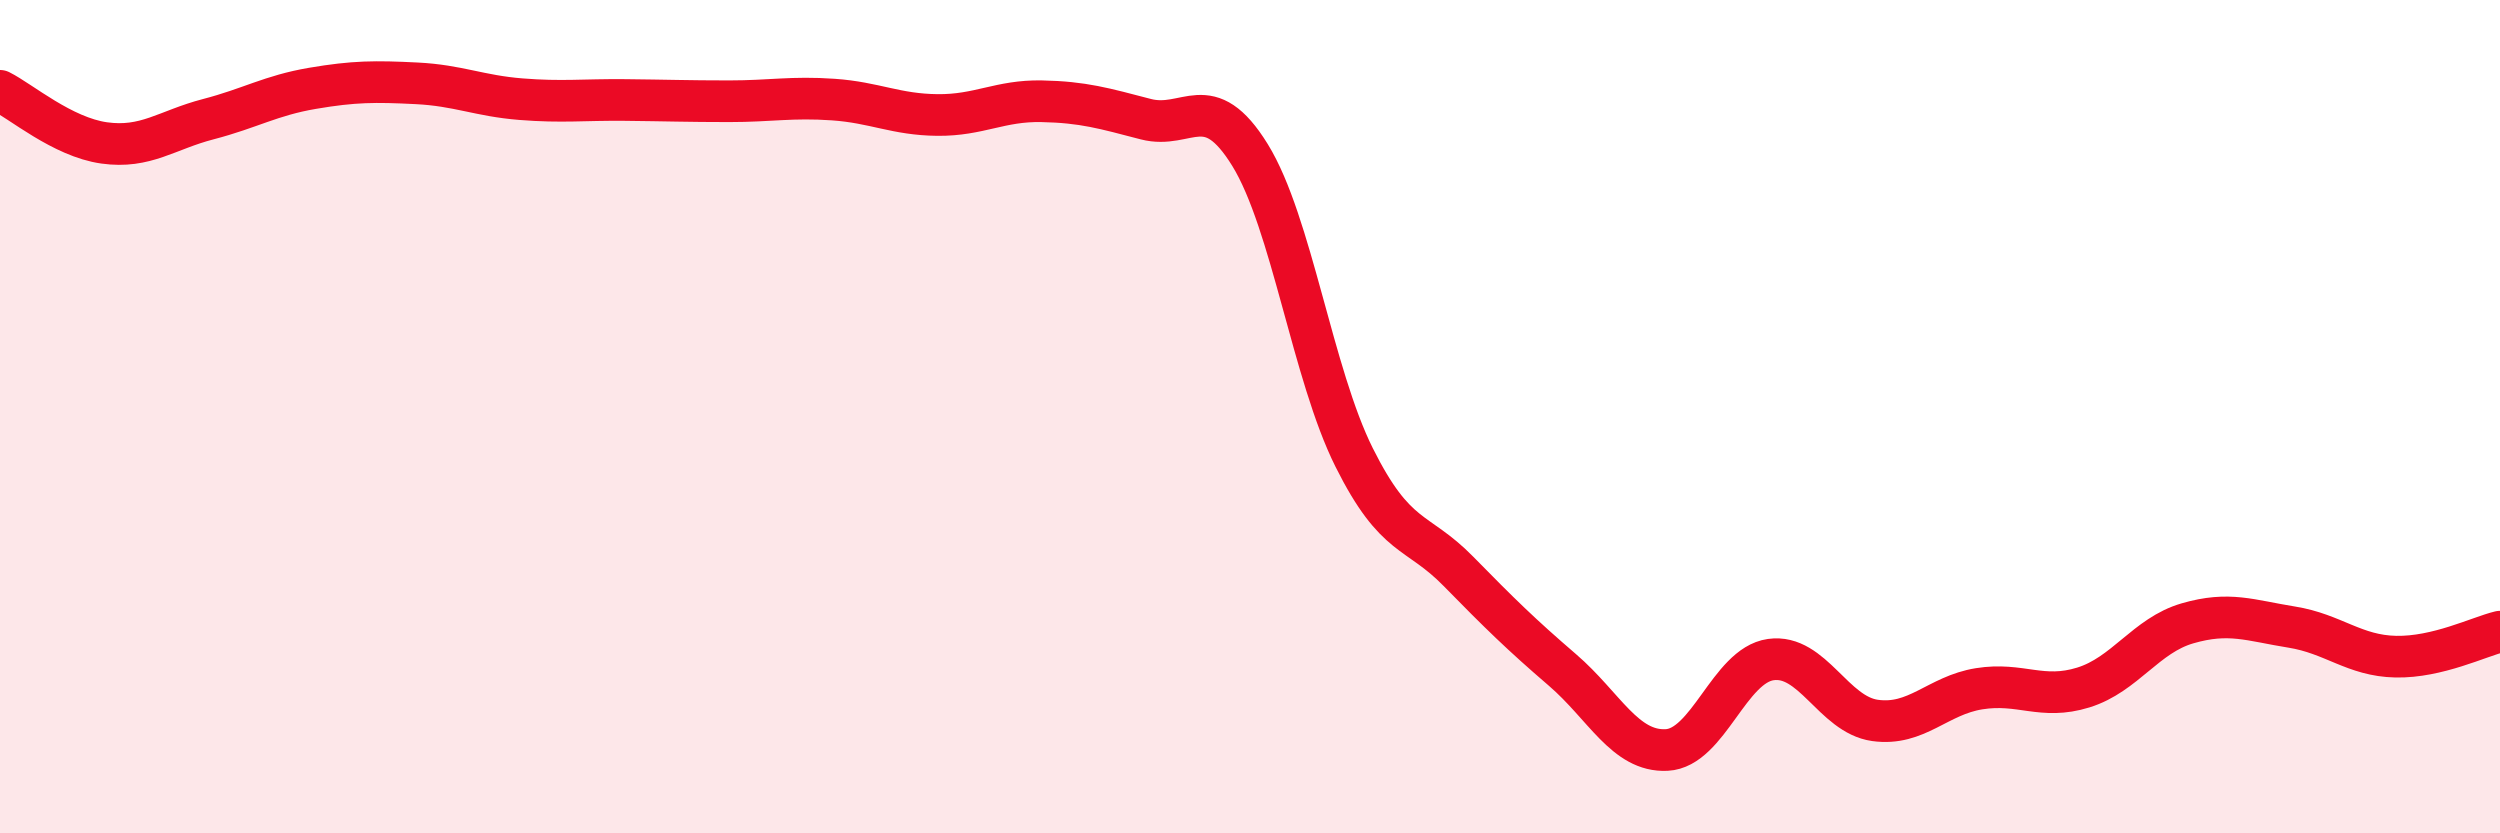 
    <svg width="60" height="20" viewBox="0 0 60 20" xmlns="http://www.w3.org/2000/svg">
      <path
        d="M 0,2.18 C 0.5,2.43 1.5,3.29 2.5,3.43 C 3.5,3.57 4,3.12 5,2.86 C 6,2.6 6.5,2.29 7.5,2.12 C 8.5,1.95 9,1.95 10,2 C 11,2.05 11.5,2.3 12.5,2.38 C 13.5,2.46 14,2.39 15,2.4 C 16,2.41 16.5,2.43 17.5,2.43 C 18.5,2.43 19,2.32 20,2.39 C 21,2.46 21.5,2.75 22.5,2.76 C 23.5,2.77 24,2.41 25,2.43 C 26,2.45 26.5,2.6 27.5,2.86 C 28.5,3.12 29,2.1 30,3.72 C 31,5.34 31.5,8.98 32.5,10.98 C 33.5,12.98 34,12.69 35,13.71 C 36,14.73 36.5,15.22 37.5,16.08 C 38.5,16.94 39,18.05 40,18 C 41,17.95 41.5,15.97 42.5,15.83 C 43.5,15.69 44,17.15 45,17.29 C 46,17.43 46.5,16.69 47.5,16.53 C 48.5,16.37 49,16.81 50,16.5 C 51,16.19 51.5,15.25 52.5,14.96 C 53.5,14.67 54,14.89 55,15.05 C 56,15.21 56.5,15.74 57.5,15.76 C 58.5,15.78 59.5,15.28 60,15.16L60 20L0 20Z"
        fill="#EB0A25"
        opacity="0.1"
        stroke-linecap="round"
        stroke-linejoin="round"
      />
      <path
        d="M 0,2.18 C 0.5,2.43 1.5,3.29 2.5,3.43 C 3.5,3.57 4,3.12 5,2.86 C 6,2.6 6.5,2.29 7.5,2.12 C 8.5,1.95 9,1.95 10,2 C 11,2.05 11.5,2.3 12.5,2.38 C 13.5,2.46 14,2.39 15,2.4 C 16,2.41 16.5,2.43 17.5,2.43 C 18.5,2.43 19,2.32 20,2.39 C 21,2.46 21.5,2.75 22.5,2.76 C 23.5,2.77 24,2.41 25,2.43 C 26,2.45 26.5,2.6 27.5,2.86 C 28.5,3.12 29,2.1 30,3.72 C 31,5.34 31.5,8.98 32.5,10.98 C 33.5,12.98 34,12.69 35,13.71 C 36,14.73 36.5,15.22 37.5,16.08 C 38.5,16.94 39,18.05 40,18 C 41,17.95 41.5,15.97 42.5,15.83 C 43.5,15.69 44,17.15 45,17.29 C 46,17.43 46.5,16.69 47.5,16.53 C 48.5,16.37 49,16.81 50,16.5 C 51,16.19 51.5,15.25 52.5,14.96 C 53.5,14.67 54,14.89 55,15.05 C 56,15.21 56.5,15.74 57.5,15.76 C 58.5,15.78 59.5,15.28 60,15.16"
        stroke="#EB0A25"
        stroke-width="1"
        fill="none"
        stroke-linecap="round"
        stroke-linejoin="round"
      />
    </svg>
  